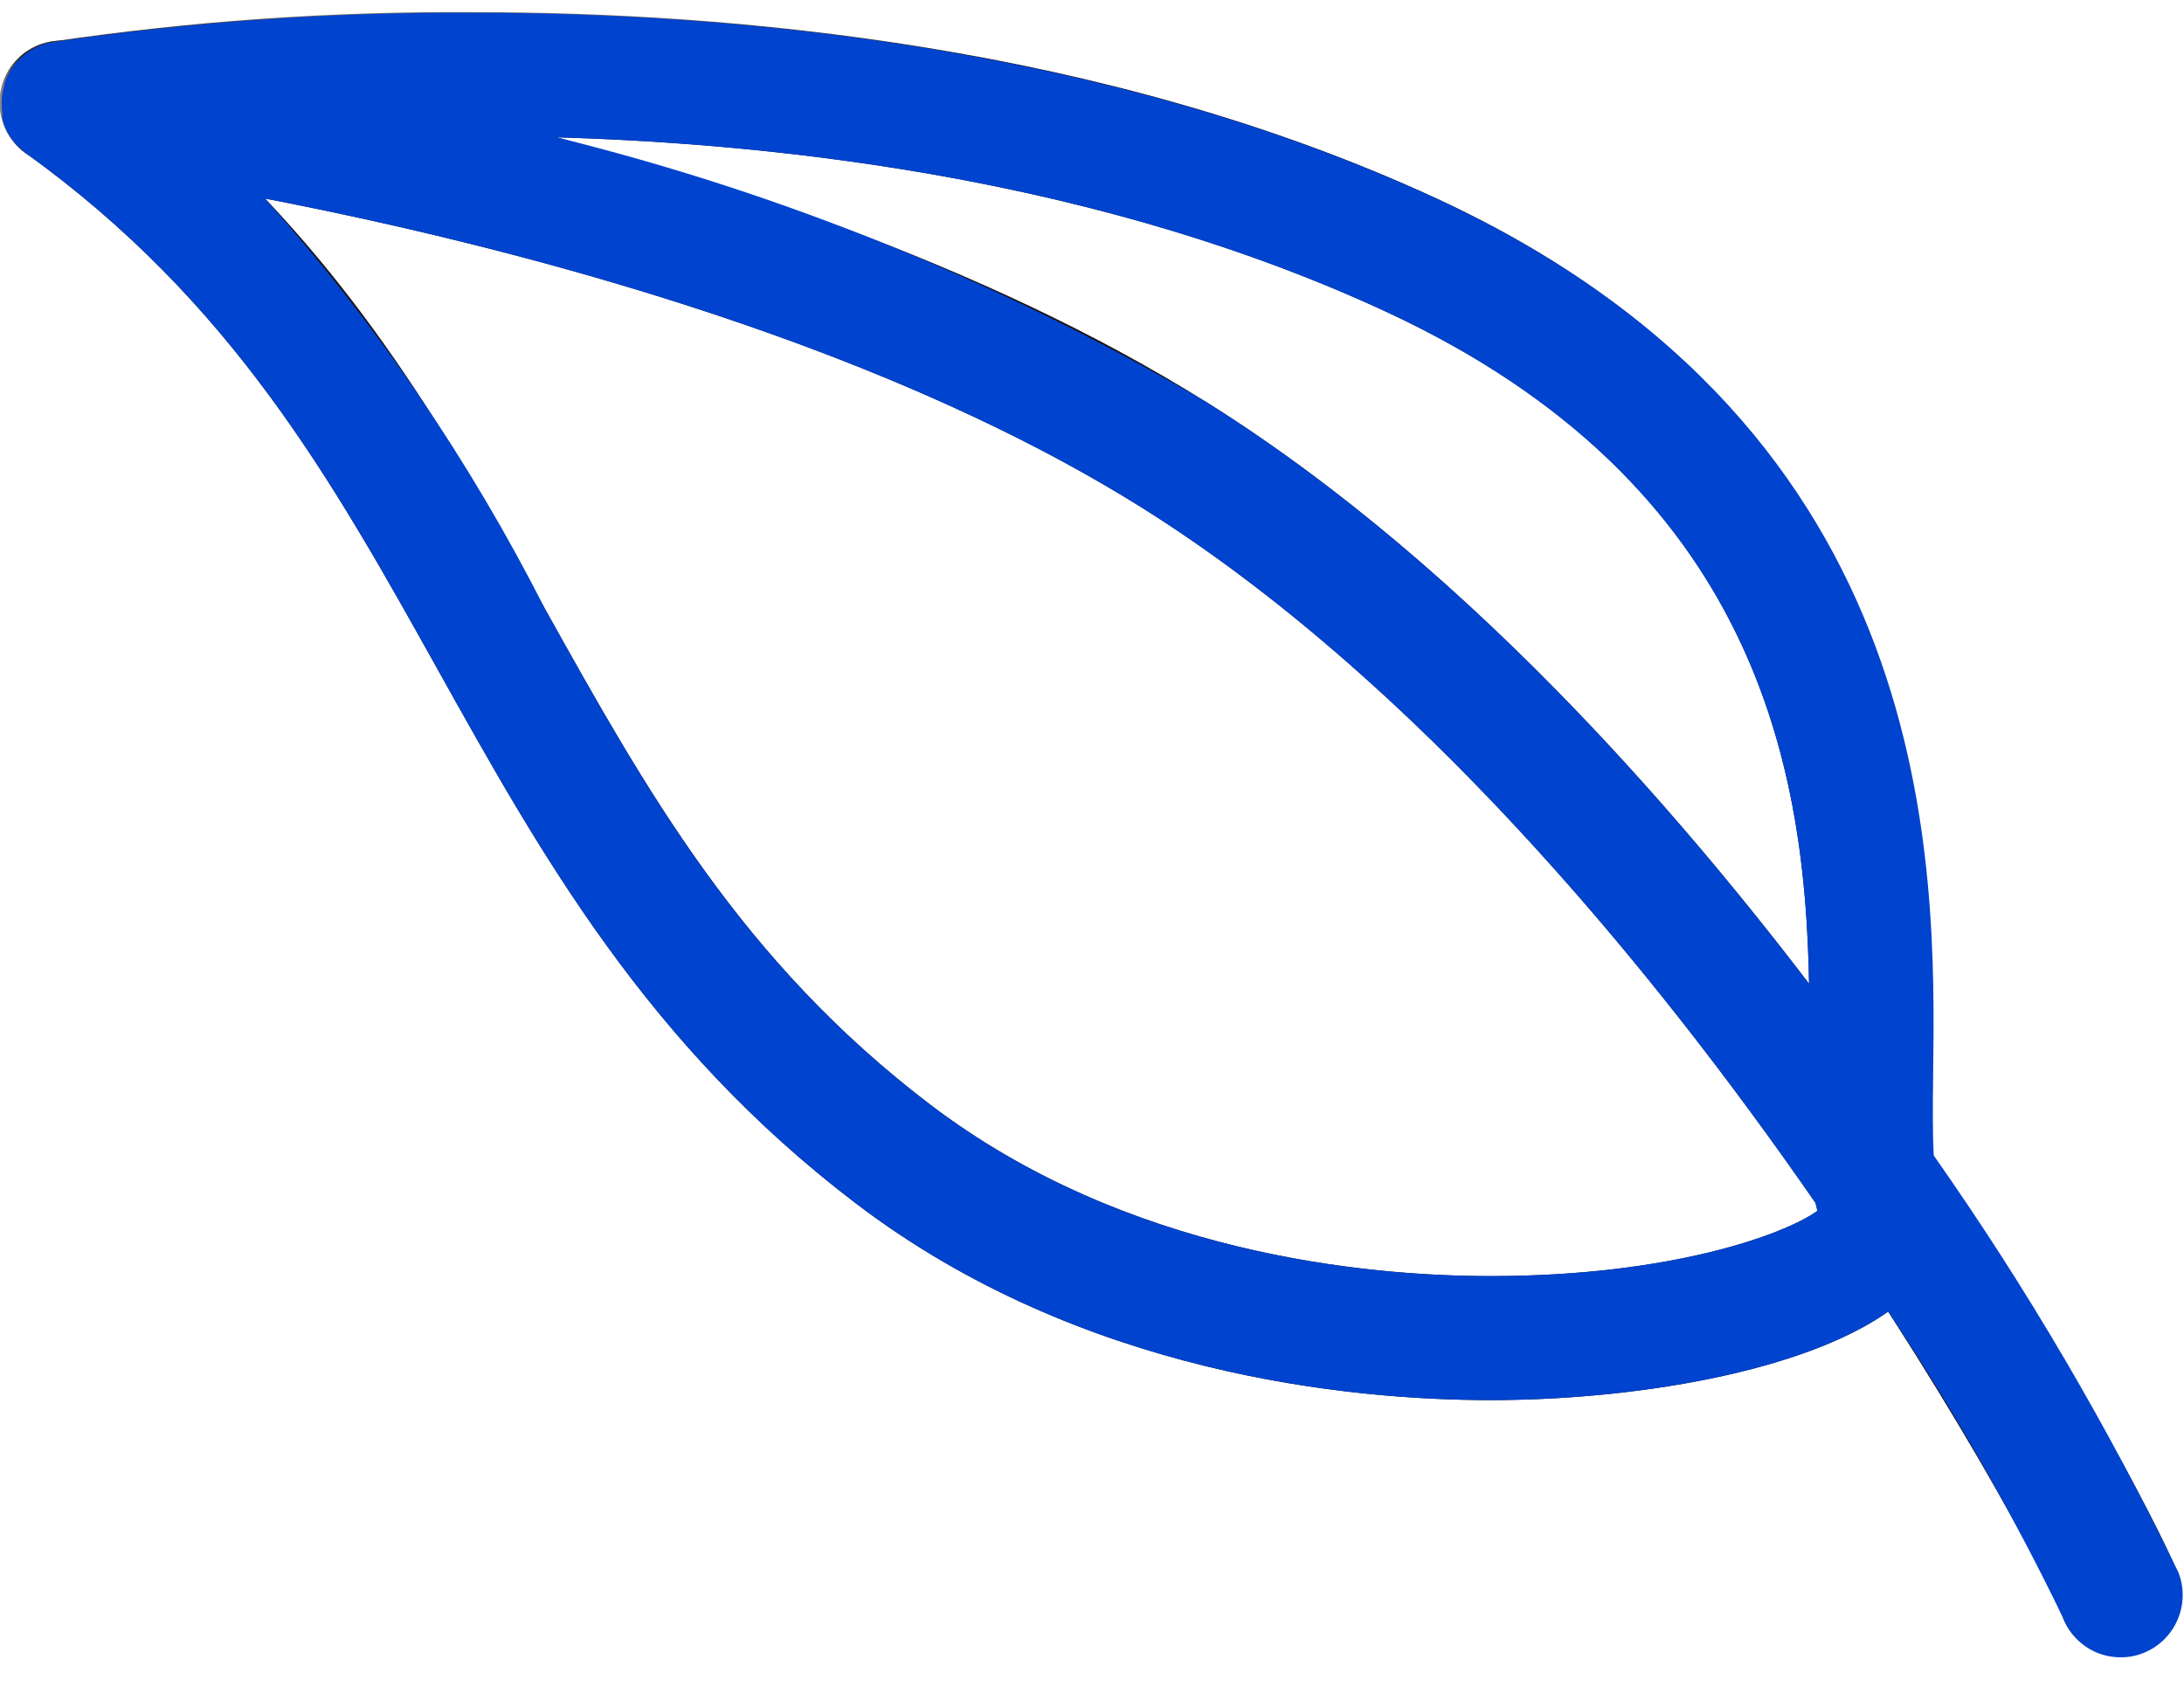 <svg width="49" height="38" viewBox="0 0 49 38" fill="none" xmlns="http://www.w3.org/2000/svg">
<mask id="mask0_5_1139" style="mask-type:luminance" maskUnits="userSpaceOnUse" x="0" y="0" width="49" height="38">
<path d="M49 0.235H0V37.235H49V0.235Z" fill="white"/>
</mask>
<g mask="url(#mask0_5_1139)">
<path d="M33.445 31.411C30.292 31.411 24.25 30.839 19.209 27.003C14.509 23.429 12.13 19.16 9.827 15.032C7.46 10.788 5.223 6.779 0.578 3.435C0.357 3.274 0.189 3.052 0.093 2.796C-0.002 2.54 -0.021 2.262 0.04 1.996C0.101 1.73 0.239 1.487 0.437 1.299C0.635 1.11 0.883 0.984 1.152 0.935C4.28 0.474 7.438 0.252 10.6 0.271C16.347 0.271 24.768 0.998 32.246 4.46C43.523 9.683 43.4 19.408 43.344 24.081C43.297 24.858 43.326 25.638 43.431 26.409C43.588 26.736 43.659 27.098 43.636 27.459C43.613 27.821 43.497 28.171 43.3 28.475C42.057 30.493 37.321 31.411 33.447 31.411M4.786 3.303C8.249 6.527 10.268 10.146 12.232 13.668C14.496 17.726 16.632 21.558 20.871 24.782C25.271 28.129 30.637 28.629 33.445 28.629C37.461 28.629 40.025 27.704 40.775 27.166C40.573 26.139 40.509 25.09 40.585 24.046C40.643 19.337 40.742 11.457 31.092 6.989C24.067 3.735 16.069 3.053 10.6 3.053C8.314 3.053 6.317 3.17 4.789 3.303" fill="#1A1311"/>
<path d="M47.565 37.167C47.287 37.166 47.016 37.082 46.787 36.924C46.558 36.767 46.381 36.544 46.281 36.284C45.652 34.673 36.956 18.494 25.619 11.389C16.143 5.452 1.372 3.701 1.224 3.684C0.857 3.643 0.522 3.458 0.292 3.169C0.062 2.881 -0.044 2.513 -0.003 2.146C0.038 1.78 0.223 1.444 0.512 1.214C0.8 0.984 1.168 0.878 1.535 0.919C2.164 0.991 17.065 2.753 27.075 9.026C39.118 16.573 48.075 33.285 48.848 35.265C48.98 35.608 48.972 35.988 48.826 36.325C48.681 36.661 48.409 36.927 48.069 37.065C47.91 37.13 47.74 37.164 47.569 37.165" fill="#1A1311"/>
</g>
<path d="M46.281 36.284C45.133 33.911 43.824 31.619 42.362 29.425C40.442 30.783 36.65 31.411 33.446 31.411C30.293 31.411 24.252 30.839 19.211 27.004C14.511 23.43 12.132 19.161 9.828 15.033C7.46 10.789 5.228 6.78 0.578 3.433C0.346 3.266 0.172 3.031 0.078 2.761C0.079 2.759 0.079 2.757 0.078 2.755C0.079 2.751 0.079 2.747 0.078 2.743C0.077 2.737 0.075 2.732 0.073 2.726C0.073 2.726 0.073 2.721 0.073 2.717C0.073 2.713 0.073 2.708 0.068 2.703C0.069 2.701 0.069 2.699 0.068 2.697C0.067 2.69 0.065 2.683 0.063 2.676C0.061 2.669 0.059 2.663 0.057 2.656C0.054 2.649 0.053 2.641 0.052 2.633C0.053 2.627 0.053 2.62 0.052 2.613C0.052 2.606 0.052 2.599 0.052 2.591C0.052 2.59 0.051 2.589 0.051 2.588C0.051 2.587 0.052 2.585 0.052 2.584C0.052 2.58 0.052 2.575 0.052 2.571C0.051 2.568 0.051 2.564 0.052 2.561C0.052 2.557 0.052 2.554 0.052 2.55C0.053 2.543 0.053 2.535 0.052 2.528C0.027 2.354 0.034 2.177 0.073 2.005C0.083 1.961 0.095 1.918 0.108 1.876C0.109 1.872 0.109 1.867 0.108 1.862C0.109 1.859 0.109 1.855 0.108 1.851C0.193 1.608 0.344 1.393 0.545 1.232C0.745 1.07 0.987 0.967 1.243 0.936C4.35 0.486 7.486 0.269 10.625 0.287C16.372 0.287 24.794 1.013 32.272 4.476C43.552 9.699 43.431 19.423 43.372 24.097C43.365 24.714 43.356 25.434 43.386 25.924C45.468 28.888 47.304 32.018 48.877 35.281C49.009 35.623 49.001 36.004 48.855 36.34C48.71 36.677 48.438 36.943 48.098 37.081C47.937 37.147 47.766 37.181 47.592 37.181C47.308 37.185 47.029 37.101 46.795 36.94C46.56 36.779 46.381 36.55 46.281 36.284ZM12.232 13.668C14.495 17.725 16.632 21.558 20.87 24.782C25.27 28.129 30.636 28.629 33.445 28.629C37.461 28.629 40.026 27.704 40.775 27.166C40.758 27.106 40.742 27.043 40.727 26.98C37.004 21.602 31.69 15.194 25.619 11.39C19.479 7.543 11.119 5.453 5.947 4.455C8.431 7.242 10.544 10.338 12.232 13.668ZM27.075 9.026C32.299 12.3 36.942 17.297 40.588 22.07C40.504 17.352 39.488 10.878 31.088 6.99C24.836 4.09 17.81 3.235 12.488 3.081C17.611 4.349 22.525 6.352 27.075 9.026Z" fill="#0043CE"/>
</svg>
